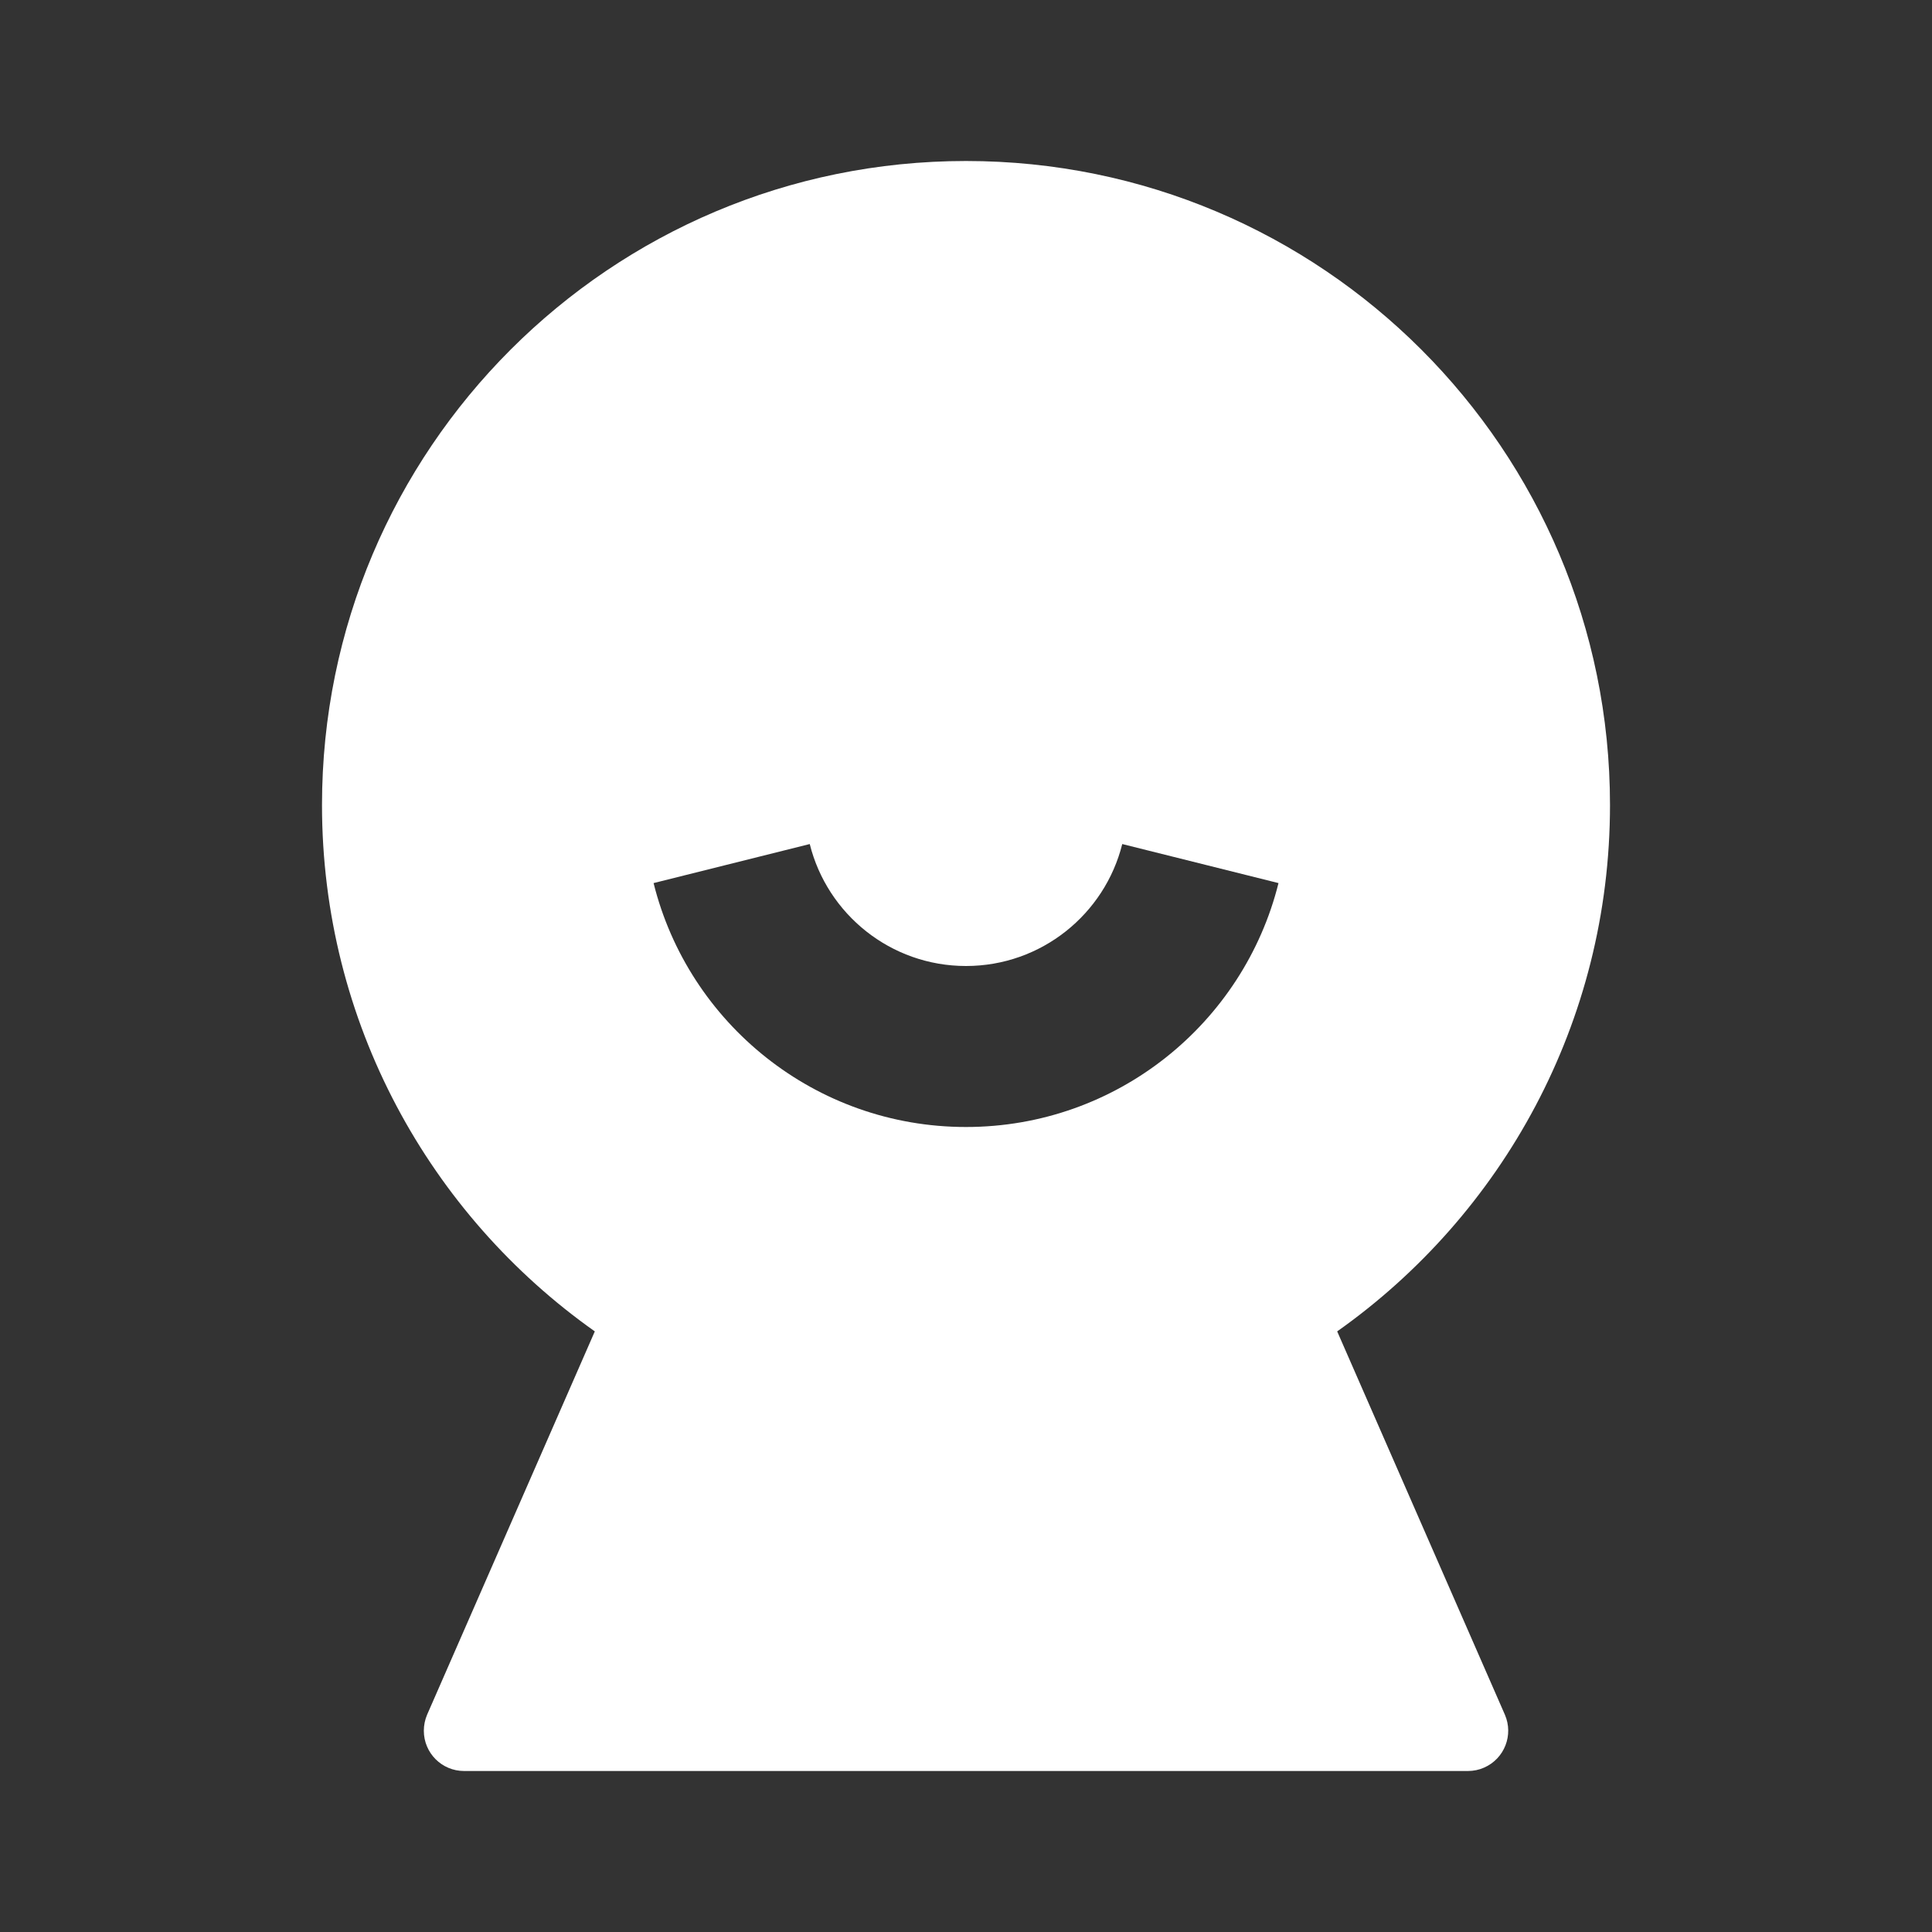 <svg xmlns="http://www.w3.org/2000/svg" viewBox="0 0 24 24" fill="rgba(255,255,255,1)"><rect x="0" y="0" width="24" height="24" fill="#333333" stroke="none"/><path d="M7.389 16.539C5.339 15.09 4 12.701 4 10C4 5.582 7.582 2 12 2C16.418 2 20 5.582 20 10C20 12.701 18.661 15.09 16.611 16.539L18.694 21.3C18.804 21.553 18.689 21.847 18.436 21.958C18.373 21.986 18.305 22 18.235 22H5.765C5.488 22 5.265 21.776 5.265 21.5C5.265 21.431 5.279 21.363 5.306 21.3L7.389 16.539ZM8.119 10.97C8.552 12.711 10.126 14 12 14C13.874 14 15.448 12.711 15.882 10.97L13.941 10.485C13.724 11.355 12.937 12 12 12C11.063 12 10.276 11.355 10.059 10.485L8.119 10.97Z"></path></svg>